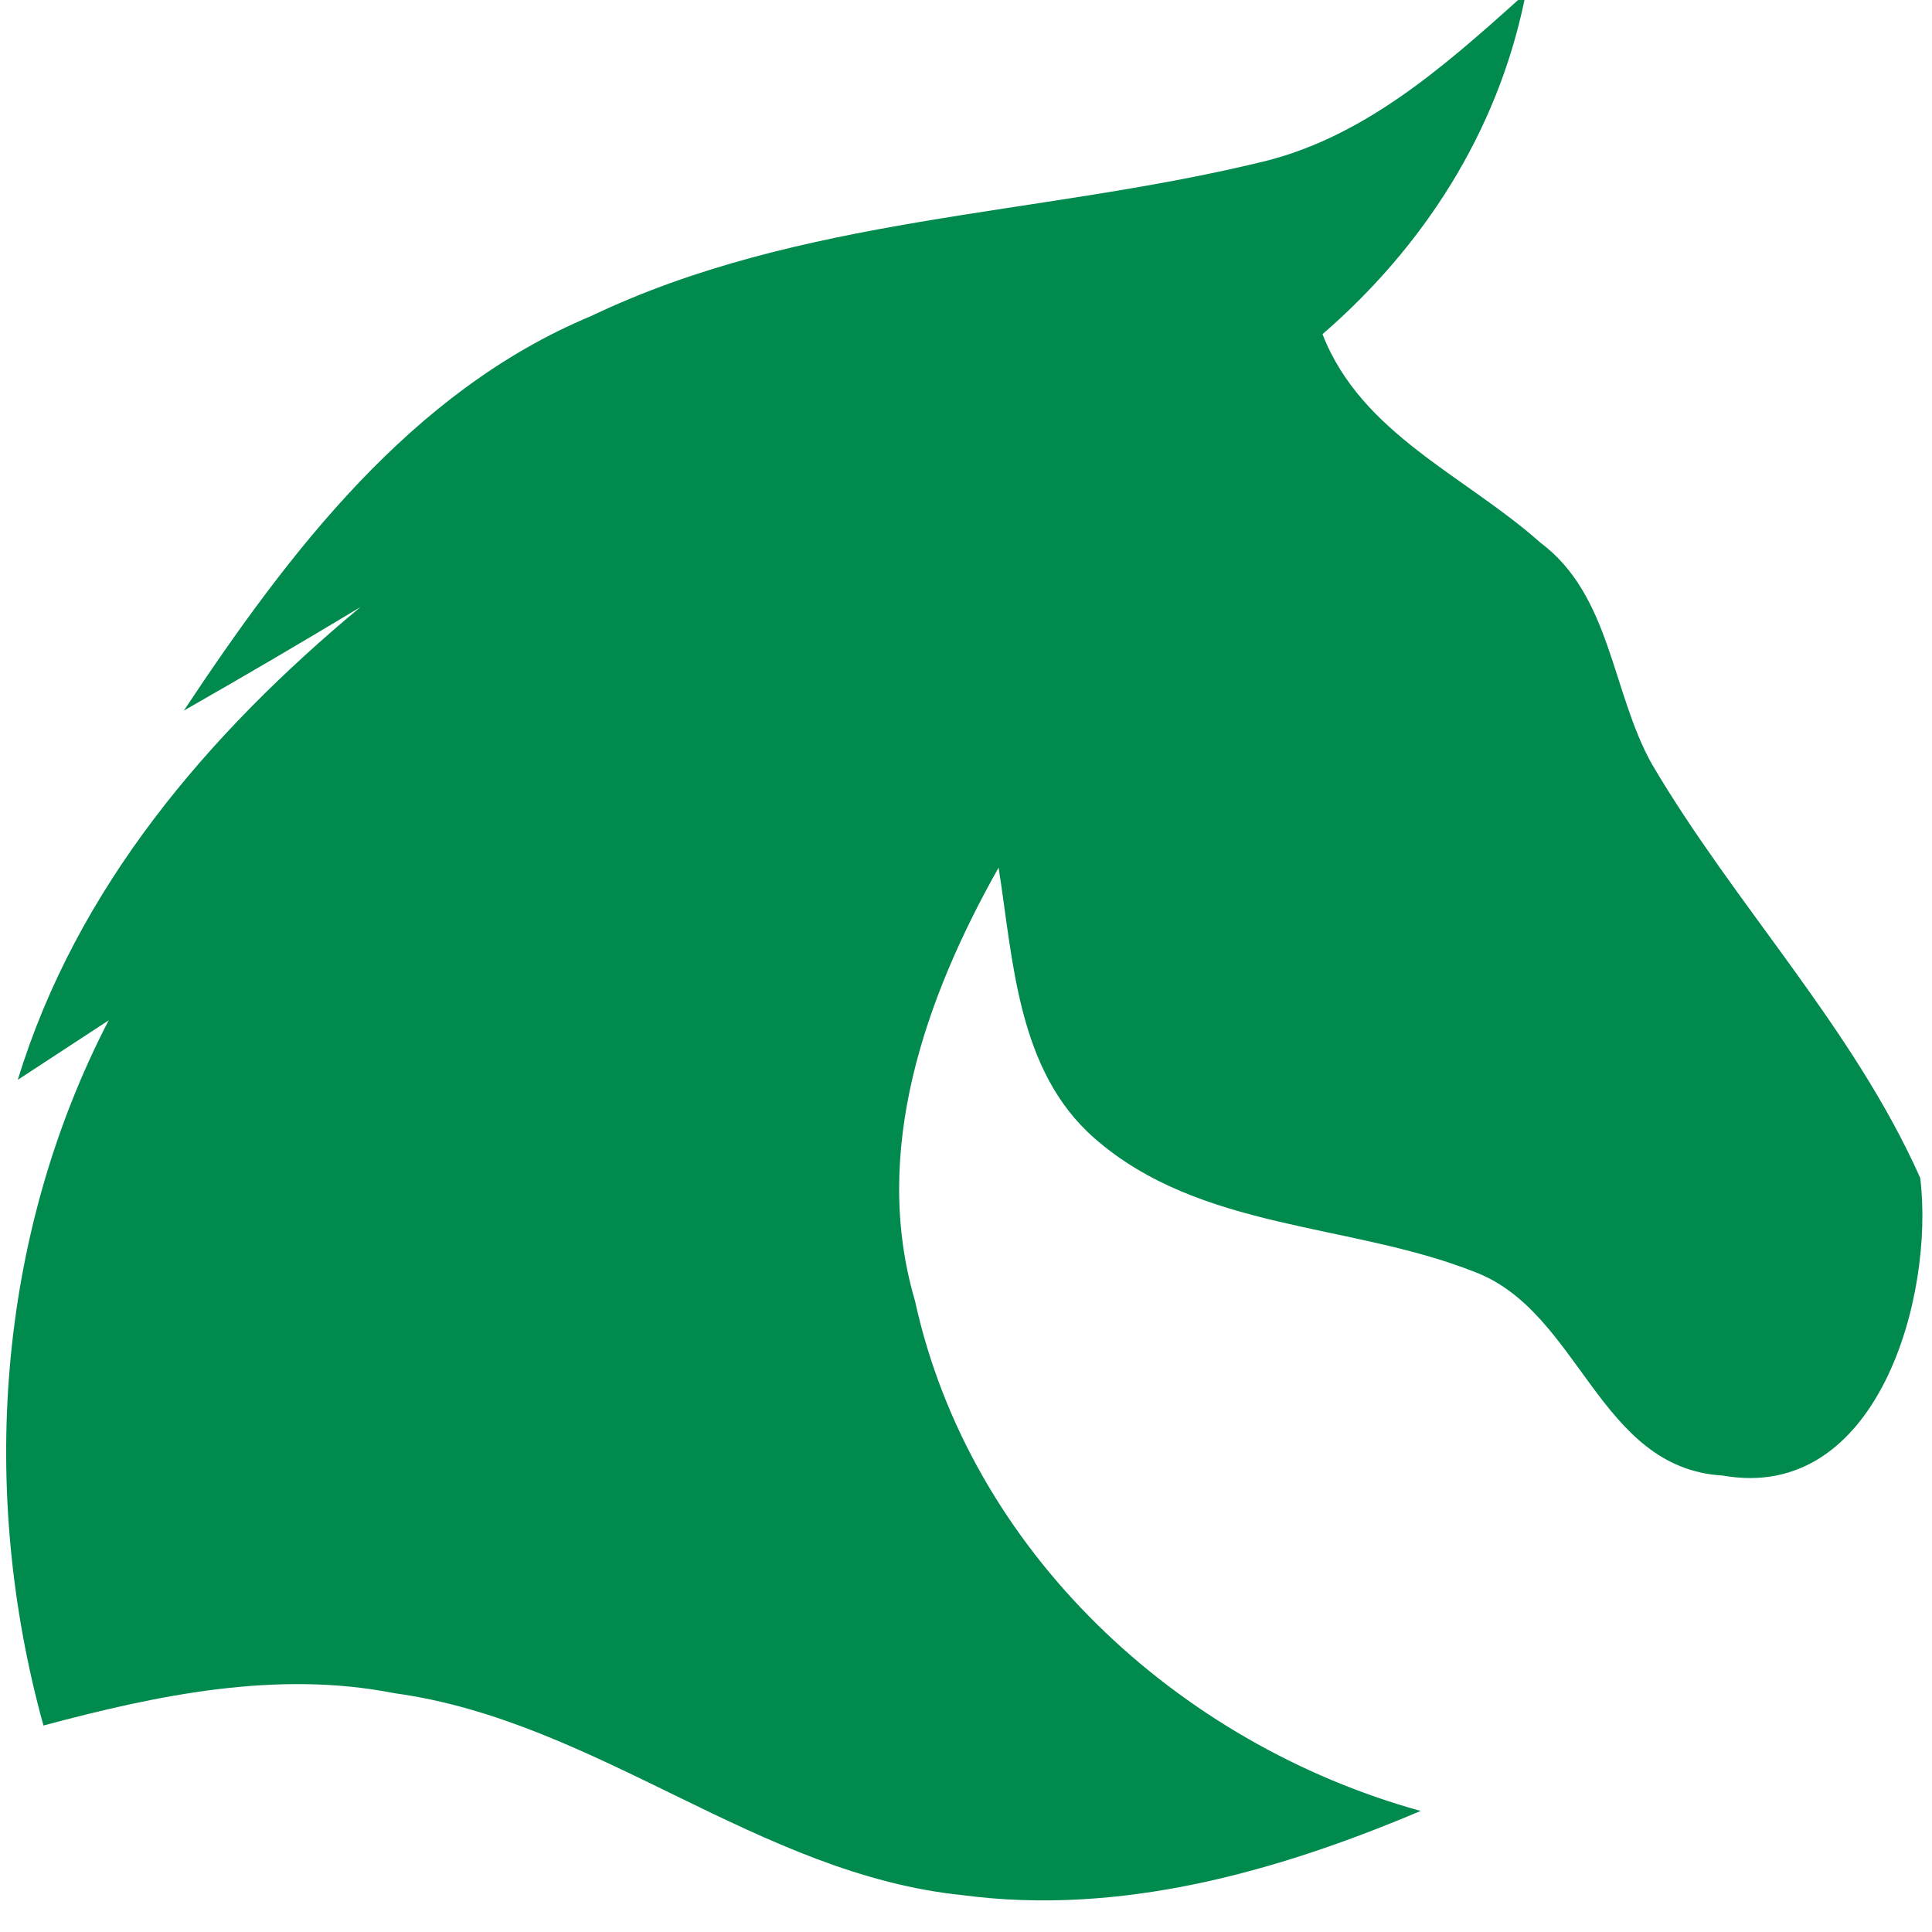 <?xml version="1.0" encoding="UTF-8" ?>
<!DOCTYPE svg PUBLIC "-//W3C//DTD SVG 1.1//EN" "http://www.w3.org/Graphics/SVG/1.1/DTD/svg11.dtd">
<svg width="64pt" height="64pt" viewBox="0 0 64 64" version="1.1" xmlns="http://www.w3.org/2000/svg">
<g id="#008a4eff">
<path fill="#008a4e" opacity="1.00" d=" M 50.29 0.00 L 50.50 0.00 C 49.59 4.38 47.17 8.16 43.81 11.07 C 45.09 14.37 48.54 15.76 51.02 17.97 C 53.37 19.72 53.38 22.91 54.72 25.31 C 57.48 30.00 61.38 34.02 63.61 39.02 C 64.09 42.94 62.20 49.79 57.07 48.88 C 52.94 48.64 52.35 43.45 48.84 42.13 C 44.71 40.50 39.76 40.77 36.26 37.71 C 33.70 35.47 33.57 31.85 33.08 28.74 C 30.65 33.05 28.85 38.14 30.31 43.09 C 32.12 51.38 39.01 57.76 47.06 59.99 C 42.29 62.01 37.11 63.47 31.89 62.78 C 25.11 62.09 19.79 57.01 13.07 56.09 C 9.17 55.32 5.21 56.15 1.44 57.16 C -0.70 49.43 -0.11 40.96 3.60 33.80 C 2.85 34.29 1.34 35.28 0.59 35.77 C 2.54 29.39 6.90 24.30 11.94 20.11 C 10.00 21.28 8.05 22.42 6.09 23.54 C 9.56 18.31 13.61 12.96 19.58 10.47 C 26.51 7.16 34.31 7.16 41.65 5.40 C 45.07 4.63 47.75 2.28 50.29 0.00 Z" />
</g>
</svg>
